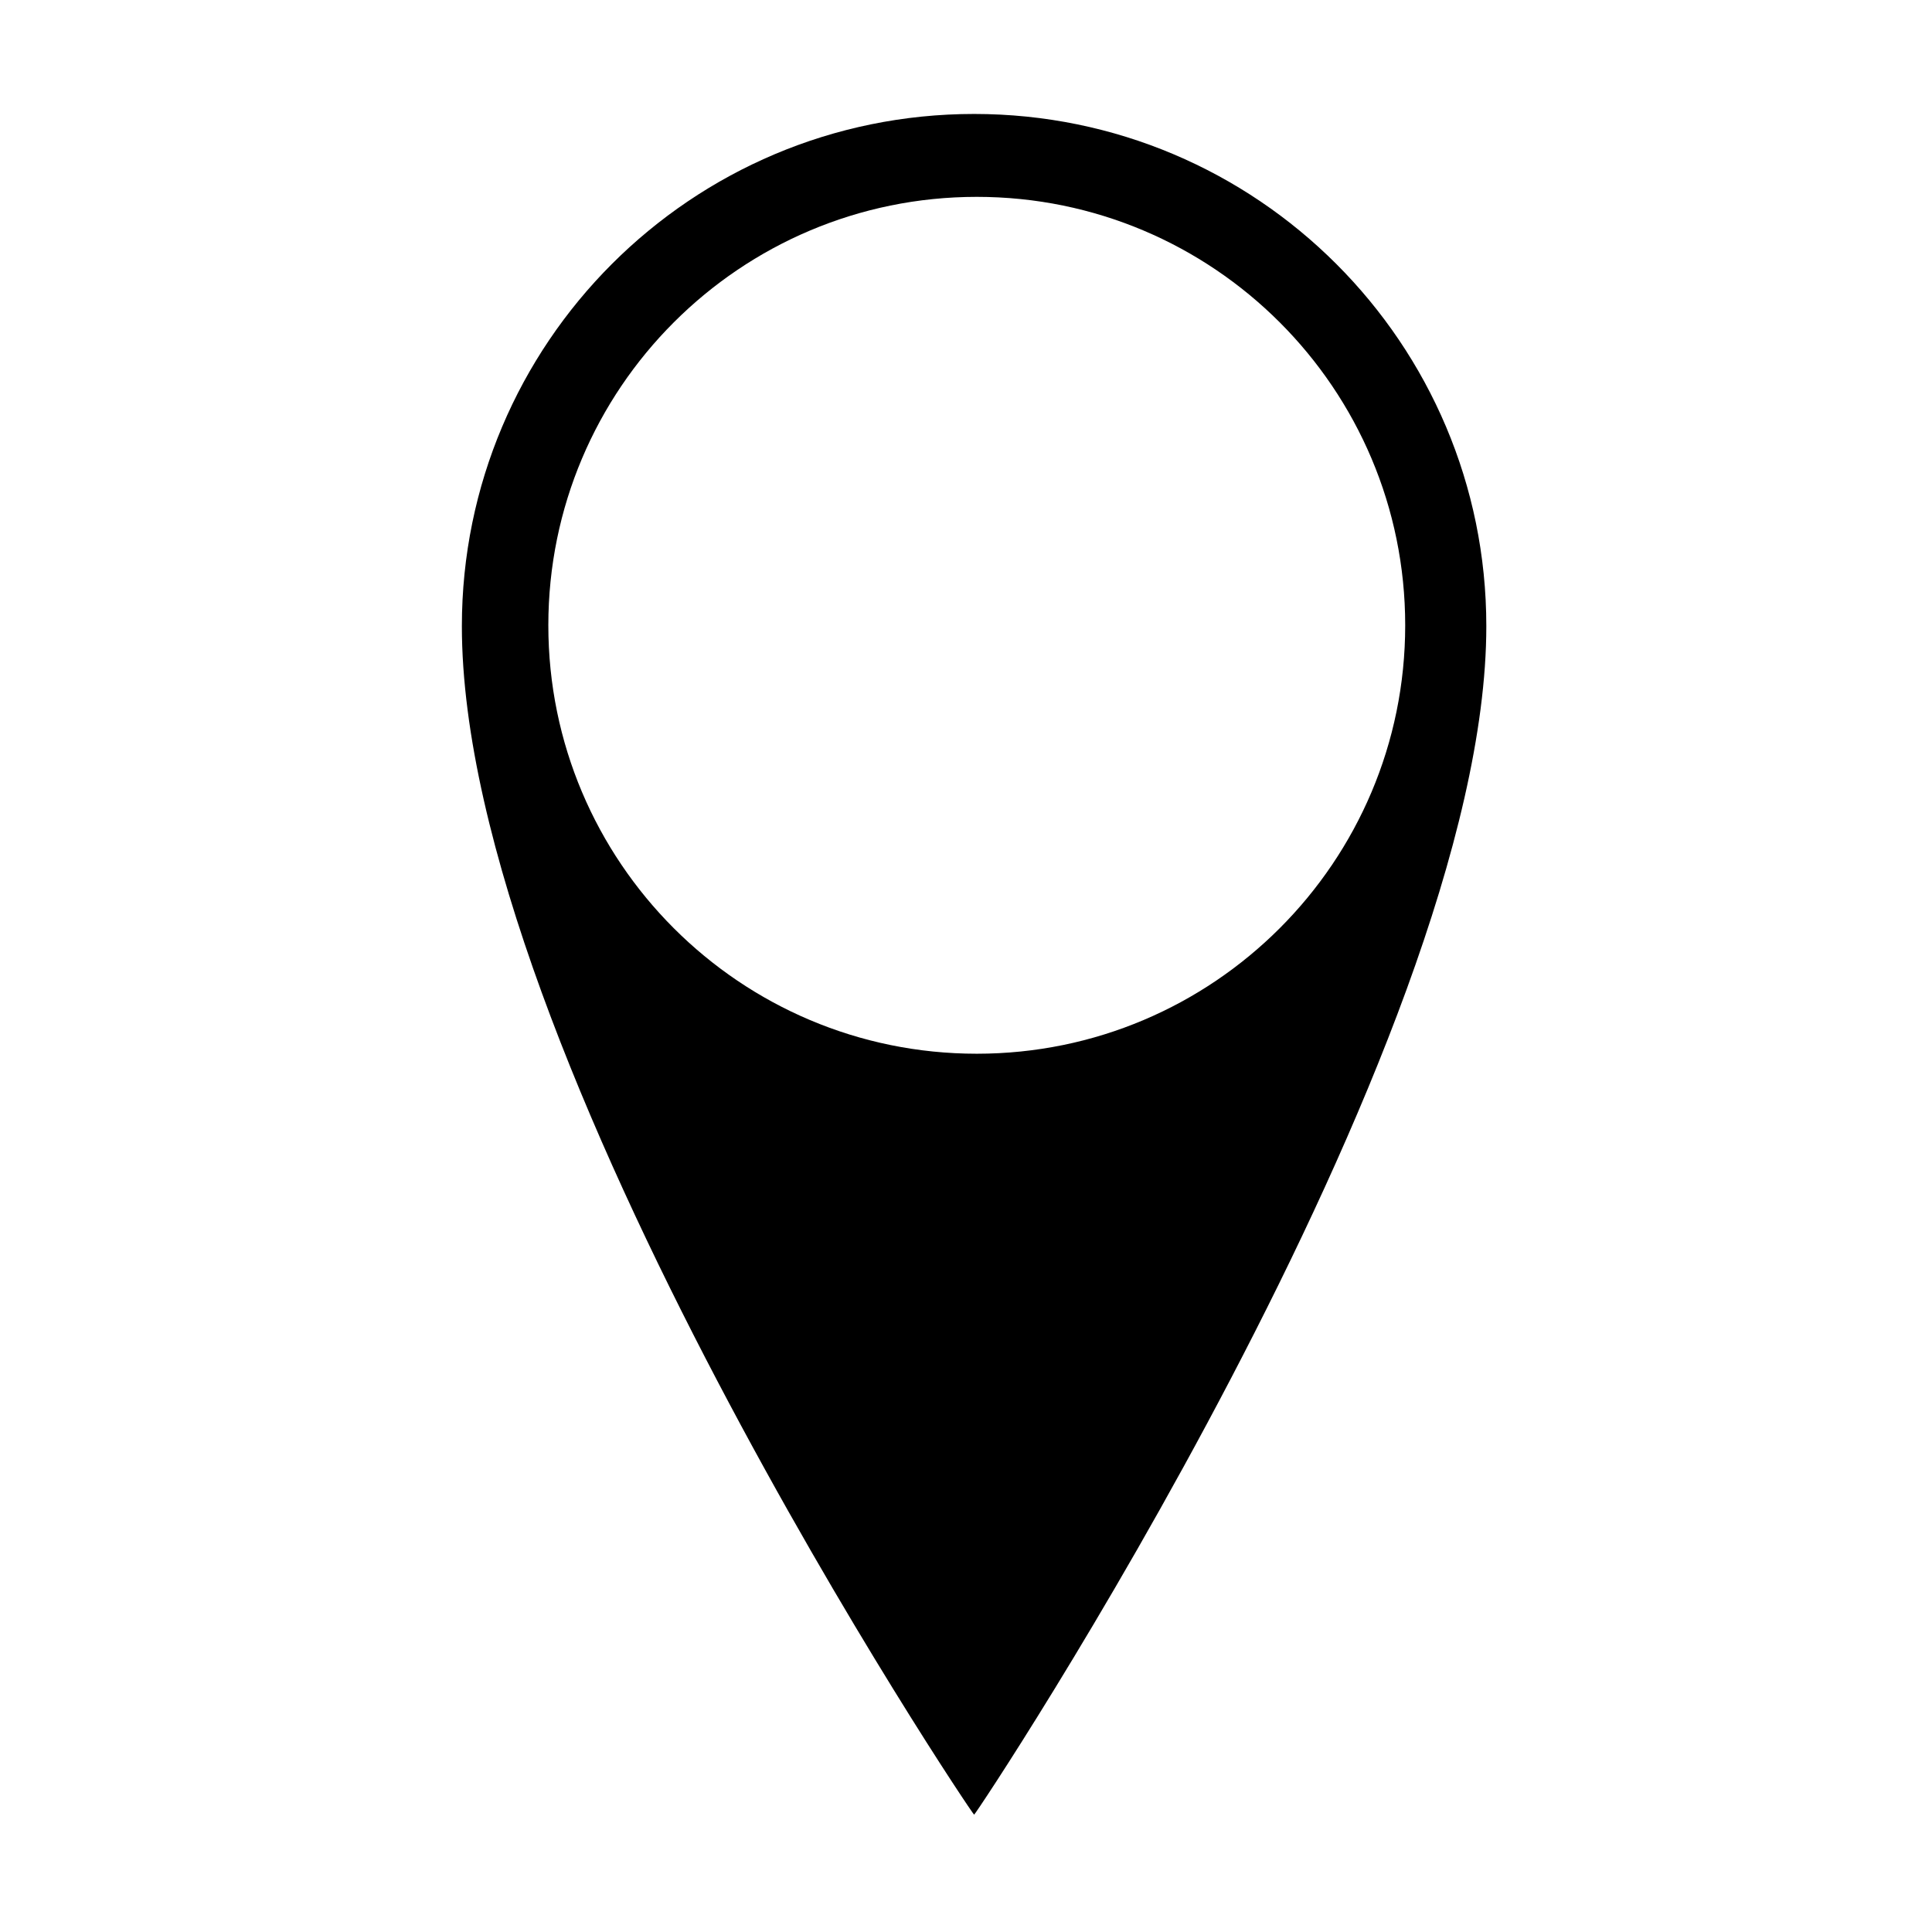 <?xml version="1.0" encoding="UTF-8"?>
<!-- Uploaded to: SVG Repo, www.svgrepo.com, Generator: SVG Repo Mixer Tools -->
<svg fill="#000000" width="800px" height="800px" version="1.1" viewBox="144 144 512 512" xmlns="http://www.w3.org/2000/svg">
 <path d="m402.15 174.2c-74.969 0-135.75 60.773-135.75 135.74 0 113.36 135.26 314.99 135.75 314.97 0.578-0.023 135.74-203.41 135.74-314.97 0.004-74.969-60.77-135.74-135.74-135.74zm0.703 249.05c-62.707 0-113.54-50.832-113.54-113.54 0-62.707 50.832-113.54 113.54-113.54 62.707 0 113.54 50.832 113.54 113.54 0 62.699-50.828 113.54-113.54 113.54z"/>
</svg>